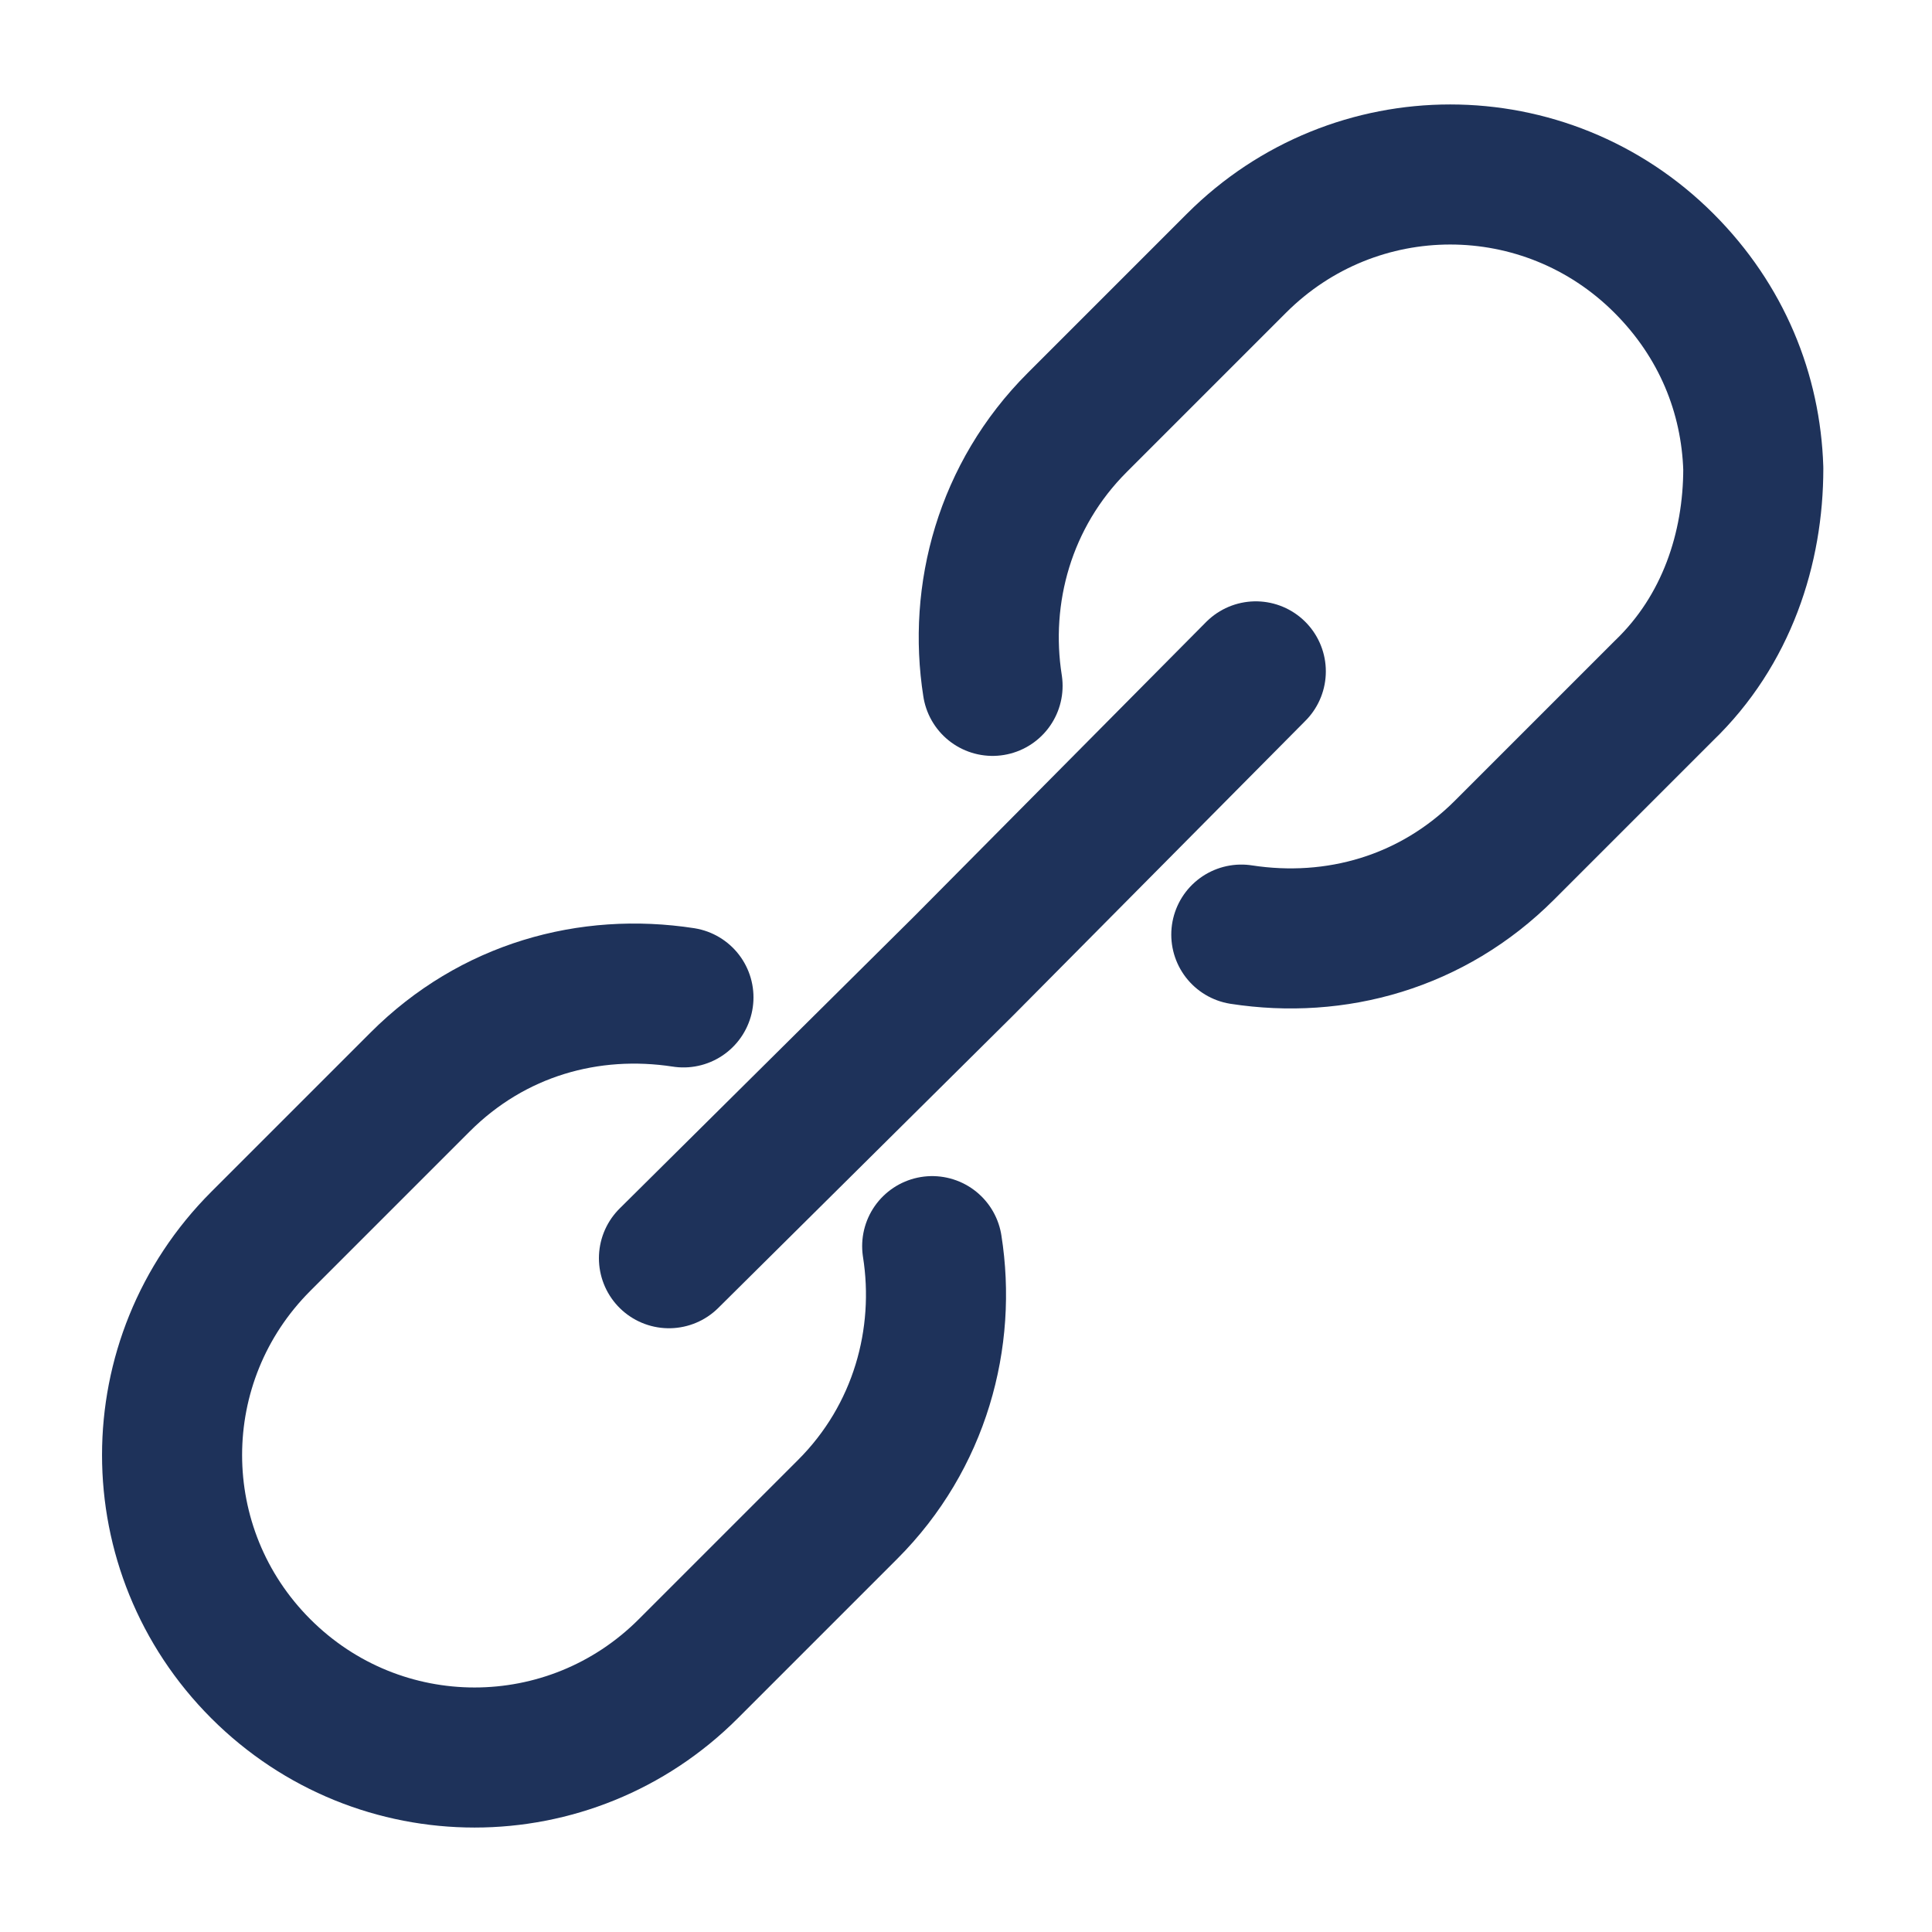 <?xml version="1.0" encoding="UTF-8"?>
<svg id="Layer_1" xmlns="http://www.w3.org/2000/svg" version="1.1" viewBox="0 0 80 80">
  <!-- Generator: Adobe Illustrator 29.3.1, SVG Export Plug-In . SVG Version: 2.1.0 Build 151)  -->
  <defs>
    <style>
      .st0 {
        fill: none;
        stroke: #1e325a;
        stroke-linecap: round;
        stroke-linejoin: round;
        stroke-width: 5.8px;
      }
    </style>
  </defs>
  <path class="st0" d="M41.1,28.4c-.6-3.8.5-7.9,3.5-10.9l6.6-6.6c4.9-4.9,12.8-4.9,17.7,0,2.4,2.4,3.6,5.4,3.7,8.5,0,3.3-1.1,6.7-3.7,9.2l-6.6,6.6c-3,3-7,4.1-10.9,3.5"/>
  <polyline class="st0" points="52 27.8 39.9 40 27.7 52.1"/>
  <path class="st0" d="M38.6,51.6c.6,3.8-.5,7.9-3.5,10.9l-6.6,6.6c-4.9,4.9-12.8,4.9-17.7,0-4.9-4.9-4.9-12.8,0-17.7l6.6-6.6c3-3,7-4.1,10.9-3.5"/>
</svg>